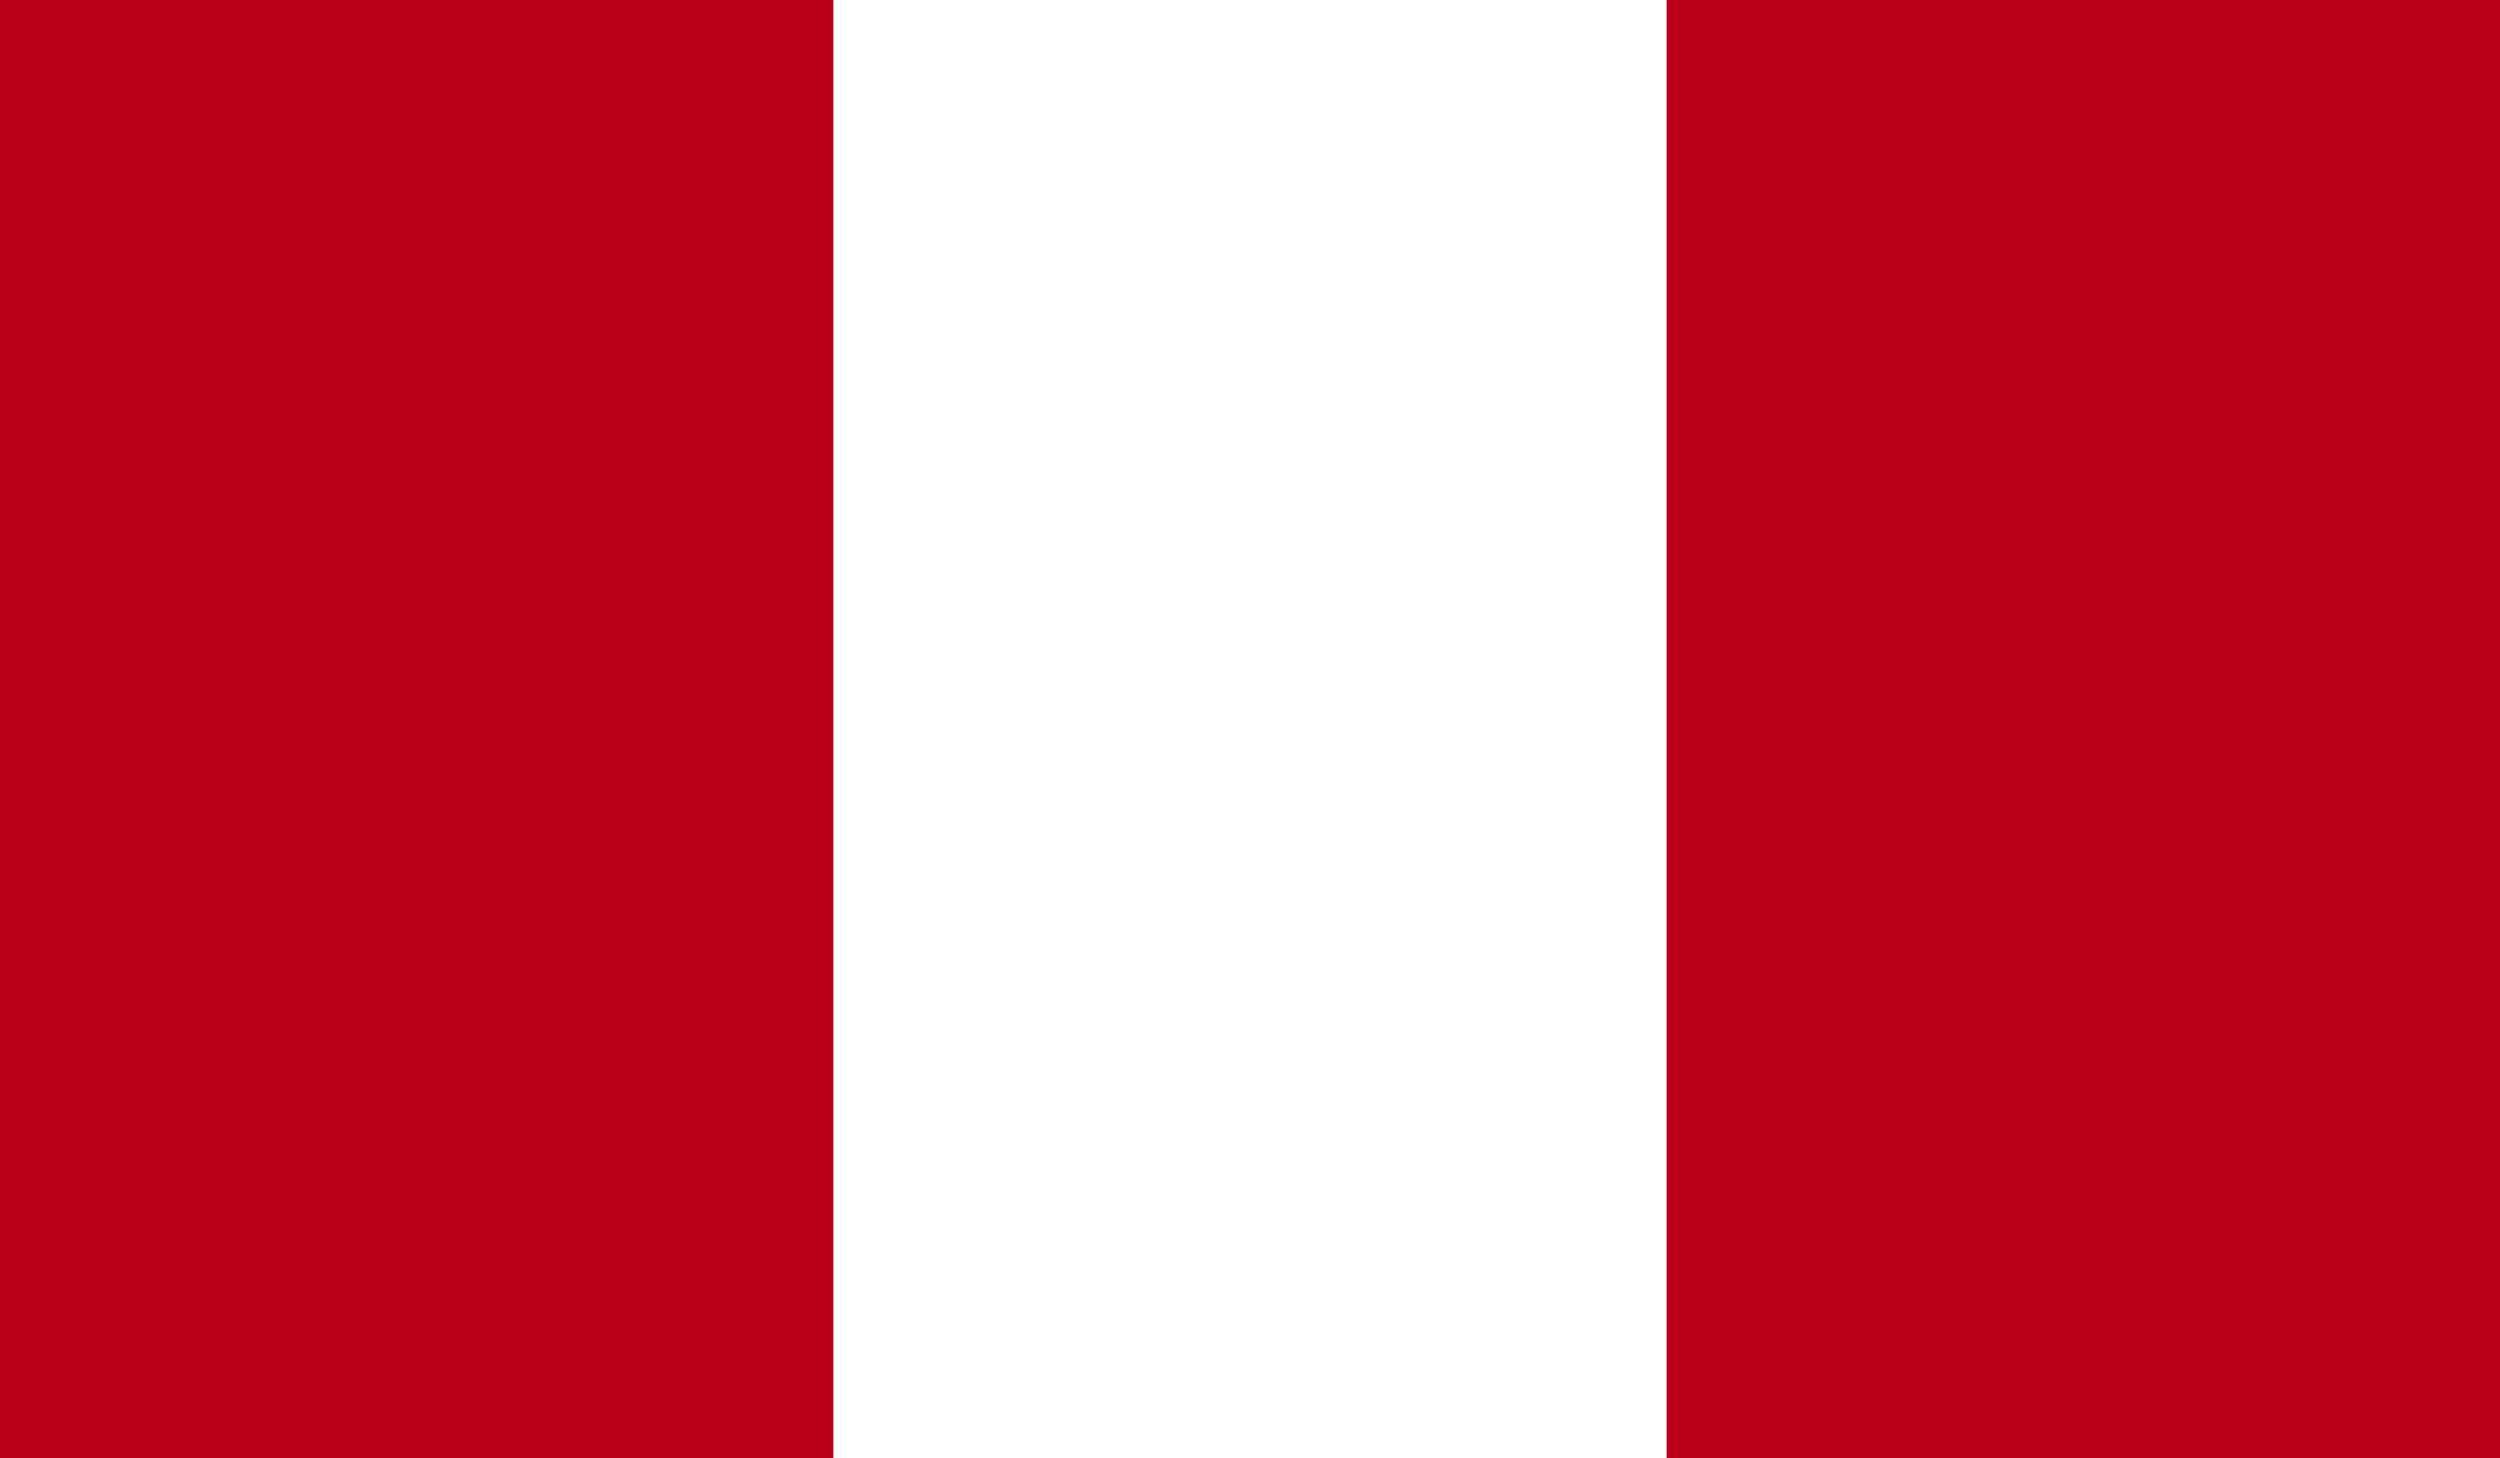 <svg xmlns="http://www.w3.org/2000/svg" xmlns:xlink="http://www.w3.org/1999/xlink" id="Capa_2" viewBox="0 0 165.86 96.75"><defs><style>.cls-1{fill:none;}.cls-1,.cls-2,.cls-3{stroke-width:0px;}.cls-2{fill:#fff;}.cls-4{clip-path:url(#clippath);}.cls-3{fill:#ba0019;}</style><clipPath id="clippath"><rect class="cls-1" width="165.86" height="96.75"></rect></clipPath></defs><g id="comp_Peru"><g id="Peru"><g class="cls-4"><rect class="cls-3" width="165.86" height="96.75"></rect><rect class="cls-2" x="55.29" width="55.28" height="96.75"></rect></g></g></g></svg>